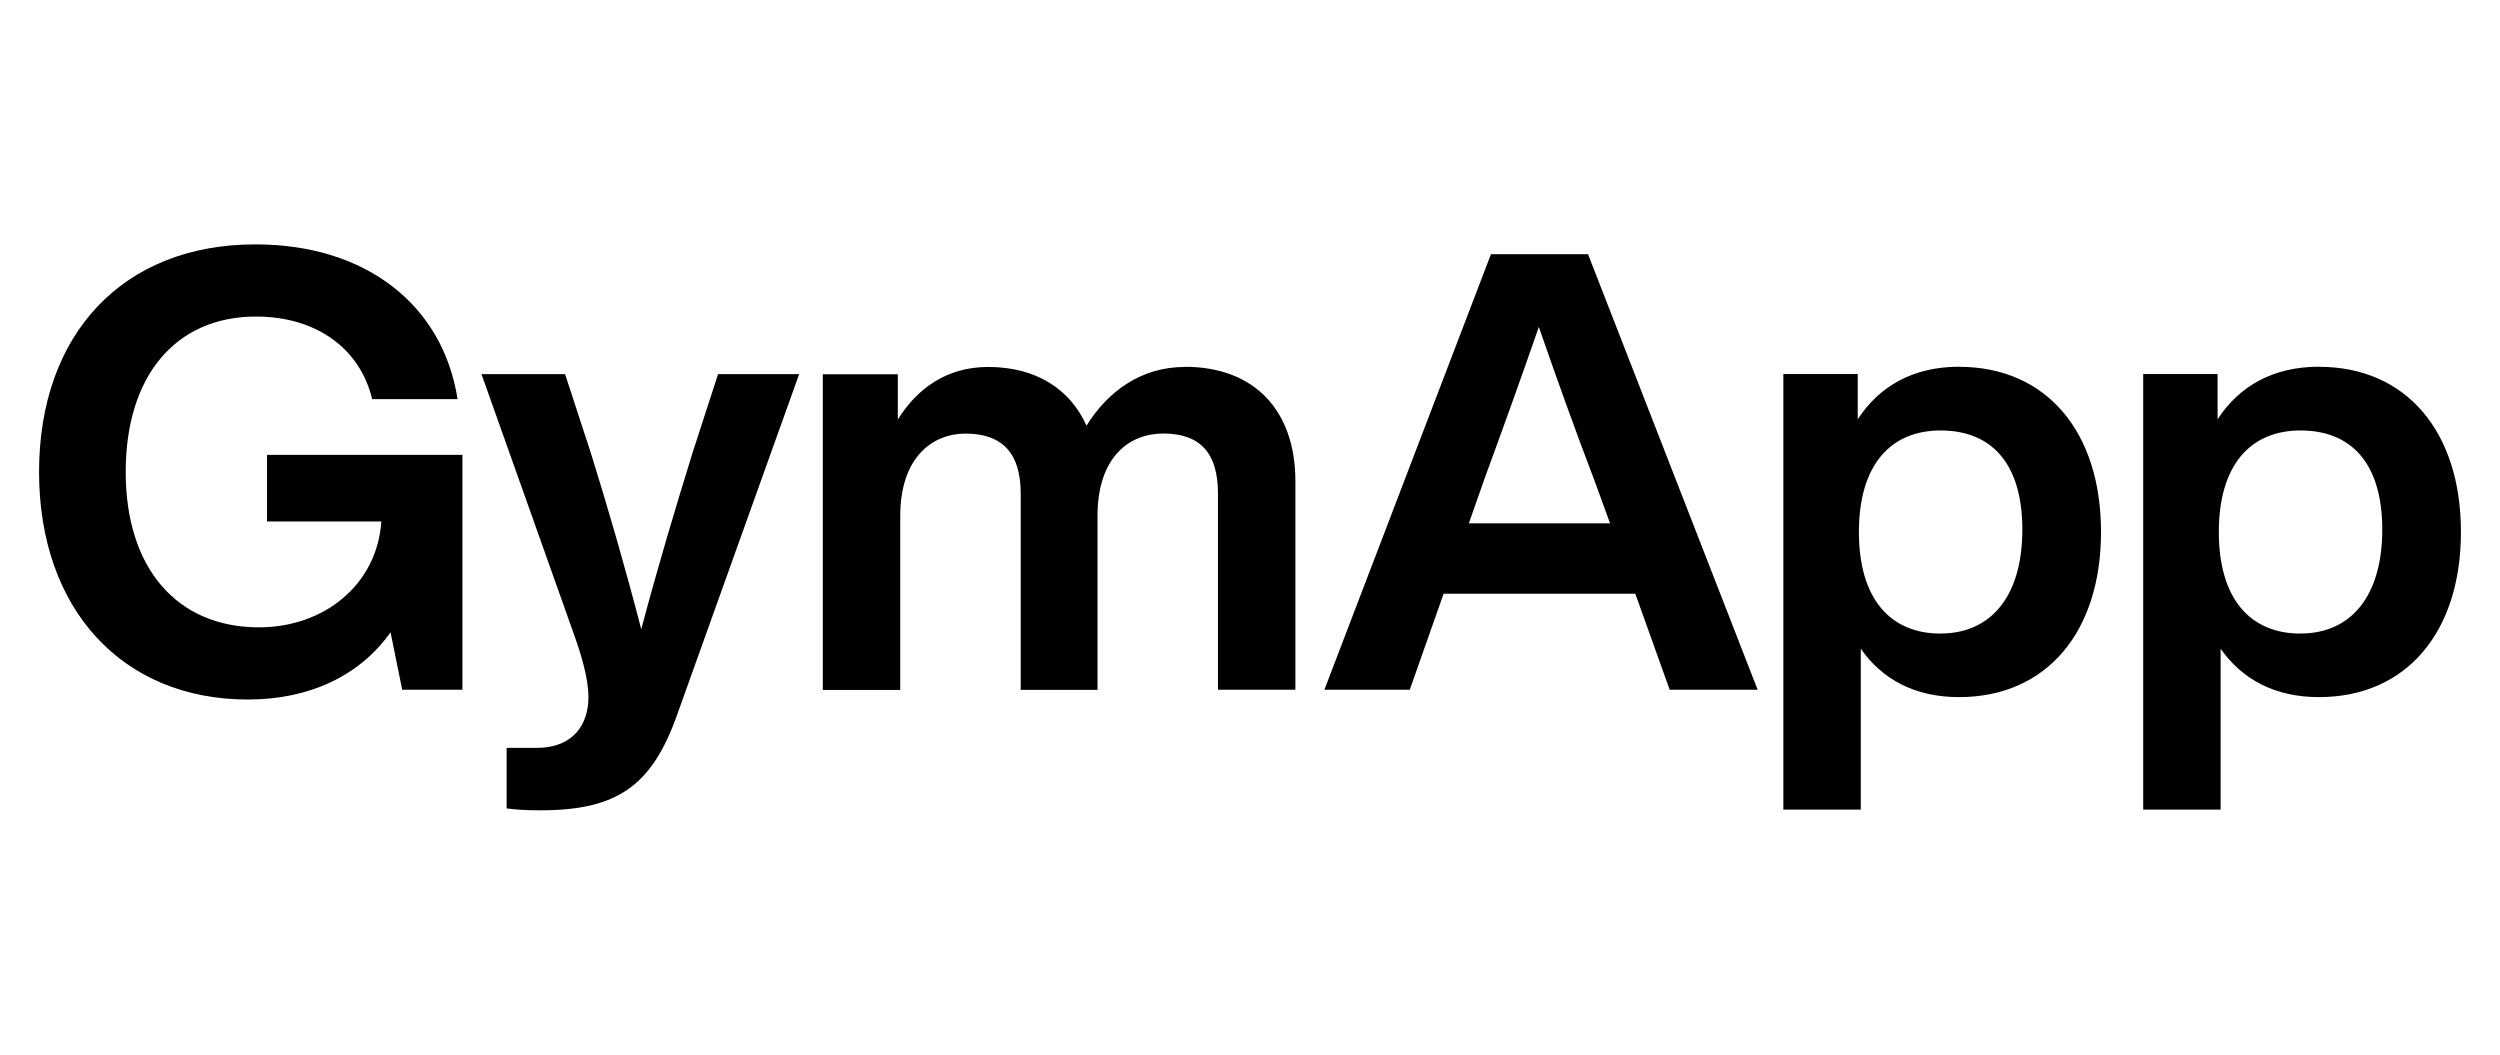 <?xml version="1.0" encoding="UTF-8"?>
<svg xmlns="http://www.w3.org/2000/svg" id="Ebene_1" data-name="Ebene 1" viewBox="0 0 320 135">
  <path d="M34.18,58.22h25.01v30.07h-7.71l-1.49-7.36c-3.93,5.56-10.38,8.61-18.25,8.61-16.12,0-26.74-11.59-26.74-29.13s10.62-29.13,27.69-29.13c14.16,0,23.99,7.75,25.88,19.81h-10.93c-1.57-6.5-7.16-10.57-14.87-10.57-10.3,0-16.68,7.6-16.68,19.89s6.53,19.89,17.07,19.89c8.26,0,15.1-5.4,15.65-13.55h-14.63v-8.53ZM91.91,47.89h10.38l-15.65,43.69c-3.22,9-7.63,12.14-17.46,12.14-1.89,0-3.07-.08-4.33-.24v-7.75h3.78c4.88,0,6.69-3.13,6.69-6.5,0-2.43-.94-5.48-1.89-8.14l-11.8-33.2h10.7l3.3,10.1c2.2,7.05,4.4,14.64,6.45,22.55,2.12-7.99,4.33-15.35,6.53-22.47l3.3-10.18ZM151.65,46.95c9.05,0,14.16,5.72,14.16,14.64v26.7h-9.91v-25.13c0-5.17-2.28-7.67-7-7.67-4.33,0-8.42,2.98-8.42,10.57v22.24h-9.83v-25.13c0-5.17-2.36-7.67-7.08-7.67-4.17,0-8.34,2.98-8.34,10.57v22.24h-9.91v-40.4h9.6v5.79c2.44-3.92,6.21-6.73,11.56-6.73,6.21,0,10.54,2.9,12.59,7.52,2.67-4.31,6.92-7.52,12.58-7.52ZM213.72,88.29l-4.4-12.29h-24.54l-4.33,12.29h-10.93l21.32-55.75h12.43l21.71,55.75h-11.25ZM188,66.99h18.09l-2.2-6.03c-1.97-5.09-4.64-12.53-6.92-19.11-2.28,6.58-4.96,14.02-6.84,19.11l-2.12,6.03ZM250.76,46.95c11.17,0,18.17,8.3,18.17,21.14s-7,21.14-18.17,21.14c-5.66,0-9.83-2.27-12.58-6.19v20.59h-9.91v-55.75h9.52v5.79c2.75-4.23,7.08-6.73,12.98-6.73ZM248.4,81.09c6.45,0,10.46-4.78,10.46-13.31s-4.01-12.68-10.46-12.68-10.46,4.46-10.46,13,4.01,13,10.46,13ZM296.83,46.95c11.17,0,18.17,8.3,18.17,21.14s-7,21.14-18.17,21.14c-5.66,0-9.83-2.27-12.59-6.19v20.59h-9.91v-55.75h9.52v5.79c2.75-4.23,7.08-6.73,12.98-6.73ZM294.47,81.09c6.45,0,10.46-4.78,10.46-13.31s-4.01-12.68-10.46-12.68-10.46,4.46-10.46,13,4.01,13,10.46,13Z"></path>
</svg>
